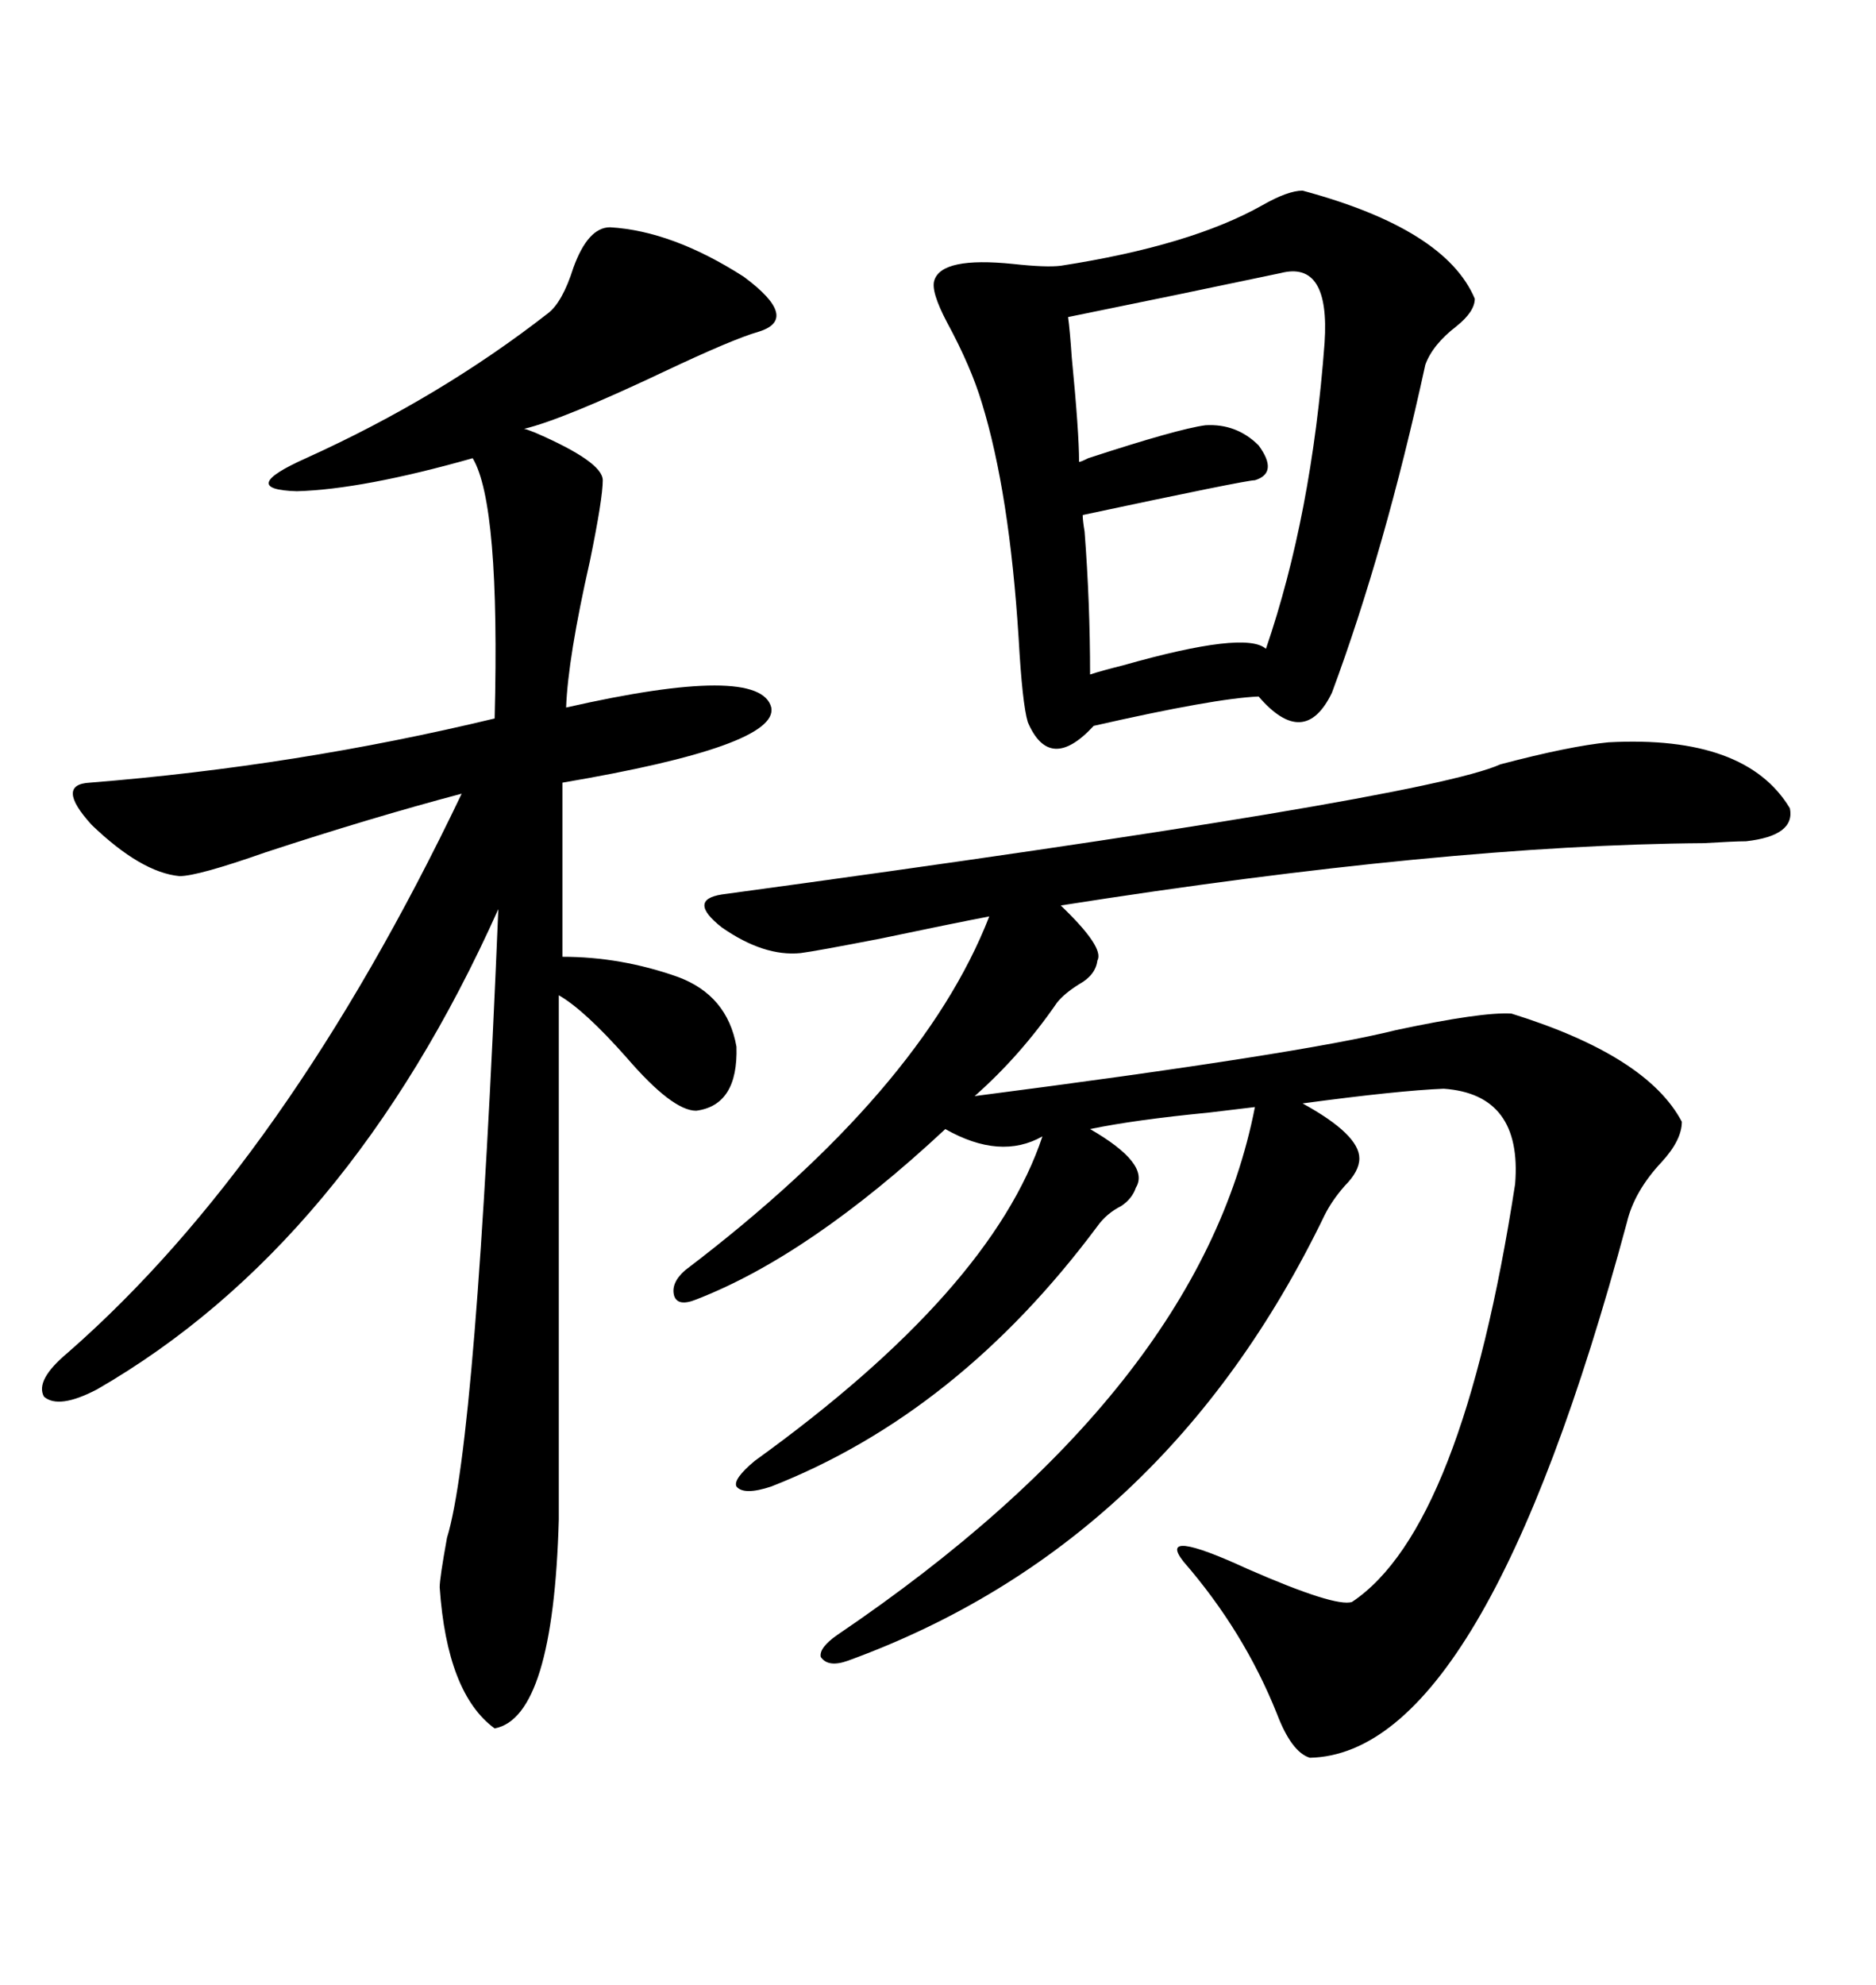 <svg xmlns="http://www.w3.org/2000/svg" xmlns:xlink="http://www.w3.org/1999/xlink" width="300" height="317.285"><path d="M257.23 118.65L257.23 118.65Q279.20 117.48 286.23 129.20L286.23 129.20Q287.11 133.59 279.20 134.47L279.20 134.47Q277.44 134.47 272.46 134.77L272.46 134.77Q231.15 135.06 169.63 144.73L169.63 144.73Q176.66 151.46 175.49 153.52L175.49 153.52Q175.20 155.86 172.56 157.32L172.56 157.32Q170.21 158.79 169.04 160.25L169.04 160.25Q163.18 168.75 155.86 175.20L155.86 175.20Q208.01 168.46 223.24 164.65L223.24 164.65Q237.01 161.72 241.70 162.01L241.70 162.01Q263.38 168.75 268.95 179.30L268.95 179.30Q268.95 182.23 265.72 185.74L265.72 185.74Q261.33 190.43 260.16 195.41L260.16 195.41Q237.30 280.37 209.47 280.96L209.47 280.96Q206.54 280.08 204.20 273.93L204.20 273.93Q198.93 260.74 189.26 249.61L189.26 249.61Q184.86 244.04 199.51 250.78L199.51 250.78Q213.57 256.93 216.21 256.05L216.21 256.05Q233.79 244.34 242.29 189.26L242.29 189.26Q243.46 174.90 230.86 174.02L230.86 174.02Q223.54 174.32 208.30 176.37L208.30 176.37Q217.38 181.35 217.38 185.16L217.38 185.16Q217.38 187.21 215.04 189.55L215.04 189.55Q212.99 191.89 211.82 194.24L211.82 194.24Q186.33 246.97 135.64 265.43L135.64 265.43Q132.42 266.60 131.25 264.84L131.25 264.84Q130.96 263.38 133.89 261.33L133.89 261.33Q191.89 222.07 200.68 176.95L200.68 176.95Q198.05 177.25 193.36 177.83L193.36 177.83Q181.35 179.00 174.32 180.47L174.32 180.47Q183.98 186.04 181.64 189.84L181.64 189.84Q181.05 191.60 179.30 192.77L179.30 192.77Q176.95 193.95 175.49 196.00L175.49 196.00Q153.22 225.88 123.34 237.60L123.34 237.60Q118.95 239.06 117.77 237.60L117.77 237.60Q117.19 236.43 120.70 233.50L120.70 233.50Q158.50 206.25 166.70 181.64L166.70 181.64Q159.96 185.45 151.17 180.47L151.17 180.47Q129.49 200.68 111.33 207.71L111.33 207.71Q108.40 208.89 107.81 207.13L107.81 207.13Q107.23 205.08 109.57 203.03L109.57 203.03Q147.36 174.32 158.20 146.48L158.20 146.48Q152.05 147.66 140.92 150L140.92 150Q130.37 152.05 128.03 152.34L128.03 152.34Q122.17 152.93 115.43 148.24L115.43 148.24Q109.86 143.85 115.43 142.97L115.43 142.97Q227.64 127.73 239.94 122.17L239.94 122.17Q251.07 119.24 257.23 118.65ZM97.56 36.33L97.56 36.33Q107.52 36.91 118.95 44.24L118.95 44.24Q128.03 50.98 121.29 53.03L121.29 53.03Q117.19 54.20 106.05 59.47L106.05 59.47Q89.94 67.09 83.79 68.55L83.79 68.55Q84.08 68.55 85.55 69.14L85.55 69.14Q96.39 73.83 96.39 76.76L96.39 76.76Q96.39 79.69 94.34 89.65L94.34 89.65Q90.82 105.18 90.53 113.09L90.53 113.09Q121.58 106.05 123.34 113.09L123.34 113.09Q124.51 119.24 89.94 125.10L89.94 125.10L89.94 152.93Q99.32 152.93 108.40 156.15L108.40 156.15Q116.31 159.08 117.77 167.29L117.77 167.29Q118.07 176.66 111.33 177.54L111.33 177.54Q107.52 177.54 100.20 169.04L100.20 169.04Q93.46 161.43 89.36 159.08L89.36 159.08L89.36 242.87Q88.48 274.51 79.10 276.27L79.10 276.27Q71.48 270.70 70.31 253.71L70.31 253.71Q70.31 252.25 71.48 245.80L71.48 245.80Q76.17 230.57 79.69 145.31L79.69 145.31Q55.66 198.93 15.53 222.07L15.53 222.07Q9.38 225.29 7.03 223.24L7.03 223.24Q5.57 220.61 10.84 216.21L10.84 216.21Q45.70 185.74 73.83 126.86L73.83 126.86Q59.47 130.66 42.48 136.23L42.48 136.23Q31.64 140.04 28.71 140.04L28.71 140.04Q22.56 139.45 14.65 131.84L14.65 131.84Q8.79 125.39 14.36 125.10L14.36 125.10Q47.46 122.46 79.10 114.84L79.10 114.84Q79.98 80.57 75.59 73.24L75.59 73.24Q58.01 78.22 47.46 78.52L47.46 78.52Q37.79 78.22 48.93 73.24L48.93 73.24Q70.31 63.57 87.60 50.10L87.60 50.10Q89.94 48.34 91.70 42.77L91.70 42.77Q94.04 36.33 97.56 36.33ZM208.30 30.47L208.30 30.47Q231.15 36.62 235.84 47.75L235.84 47.75Q235.84 49.80 232.91 52.15L232.91 52.15Q229.10 55.08 227.93 58.30L227.93 58.30Q221.48 87.89 212.99 110.74L212.99 110.74Q208.59 119.82 201.27 111.33L201.27 111.33Q194.24 111.62 174.90 116.02L174.90 116.02Q167.87 123.63 164.36 115.43L164.36 115.43Q163.48 112.50 162.89 101.95L162.89 101.95Q161.43 78.81 157.03 64.45L157.03 64.45Q155.27 58.59 151.46 51.56L151.46 51.56Q148.83 46.58 149.41 44.82L149.41 44.82Q150.59 41.02 162.01 42.19L162.01 42.19Q167.29 42.77 169.63 42.48L169.63 42.48Q190.43 39.26 201.86 32.81L201.86 32.81Q205.96 30.47 208.30 30.47ZM204.79 43.65L204.79 43.65Q188.09 47.17 170.80 50.68L170.80 50.68Q171.09 52.73 171.39 57.13L171.39 57.13Q172.56 69.14 172.56 73.83L172.56 73.83Q172.85 73.83 174.02 73.24L174.02 73.24Q188.38 68.55 192.77 67.97L192.77 67.97Q197.75 67.68 201.27 71.19L201.27 71.19Q204.49 75.59 200.68 76.76L200.68 76.76Q199.22 76.76 173.14 82.32L173.14 82.32Q173.14 83.20 173.44 84.96L173.44 84.96Q174.32 96.39 174.32 107.81L174.32 107.81Q176.07 107.23 179.59 106.35L179.59 106.35Q199.22 100.78 202.44 103.71L202.44 103.71Q209.77 82.32 211.82 54.79L211.82 54.79Q212.70 41.60 204.79 43.65Z"/></svg>